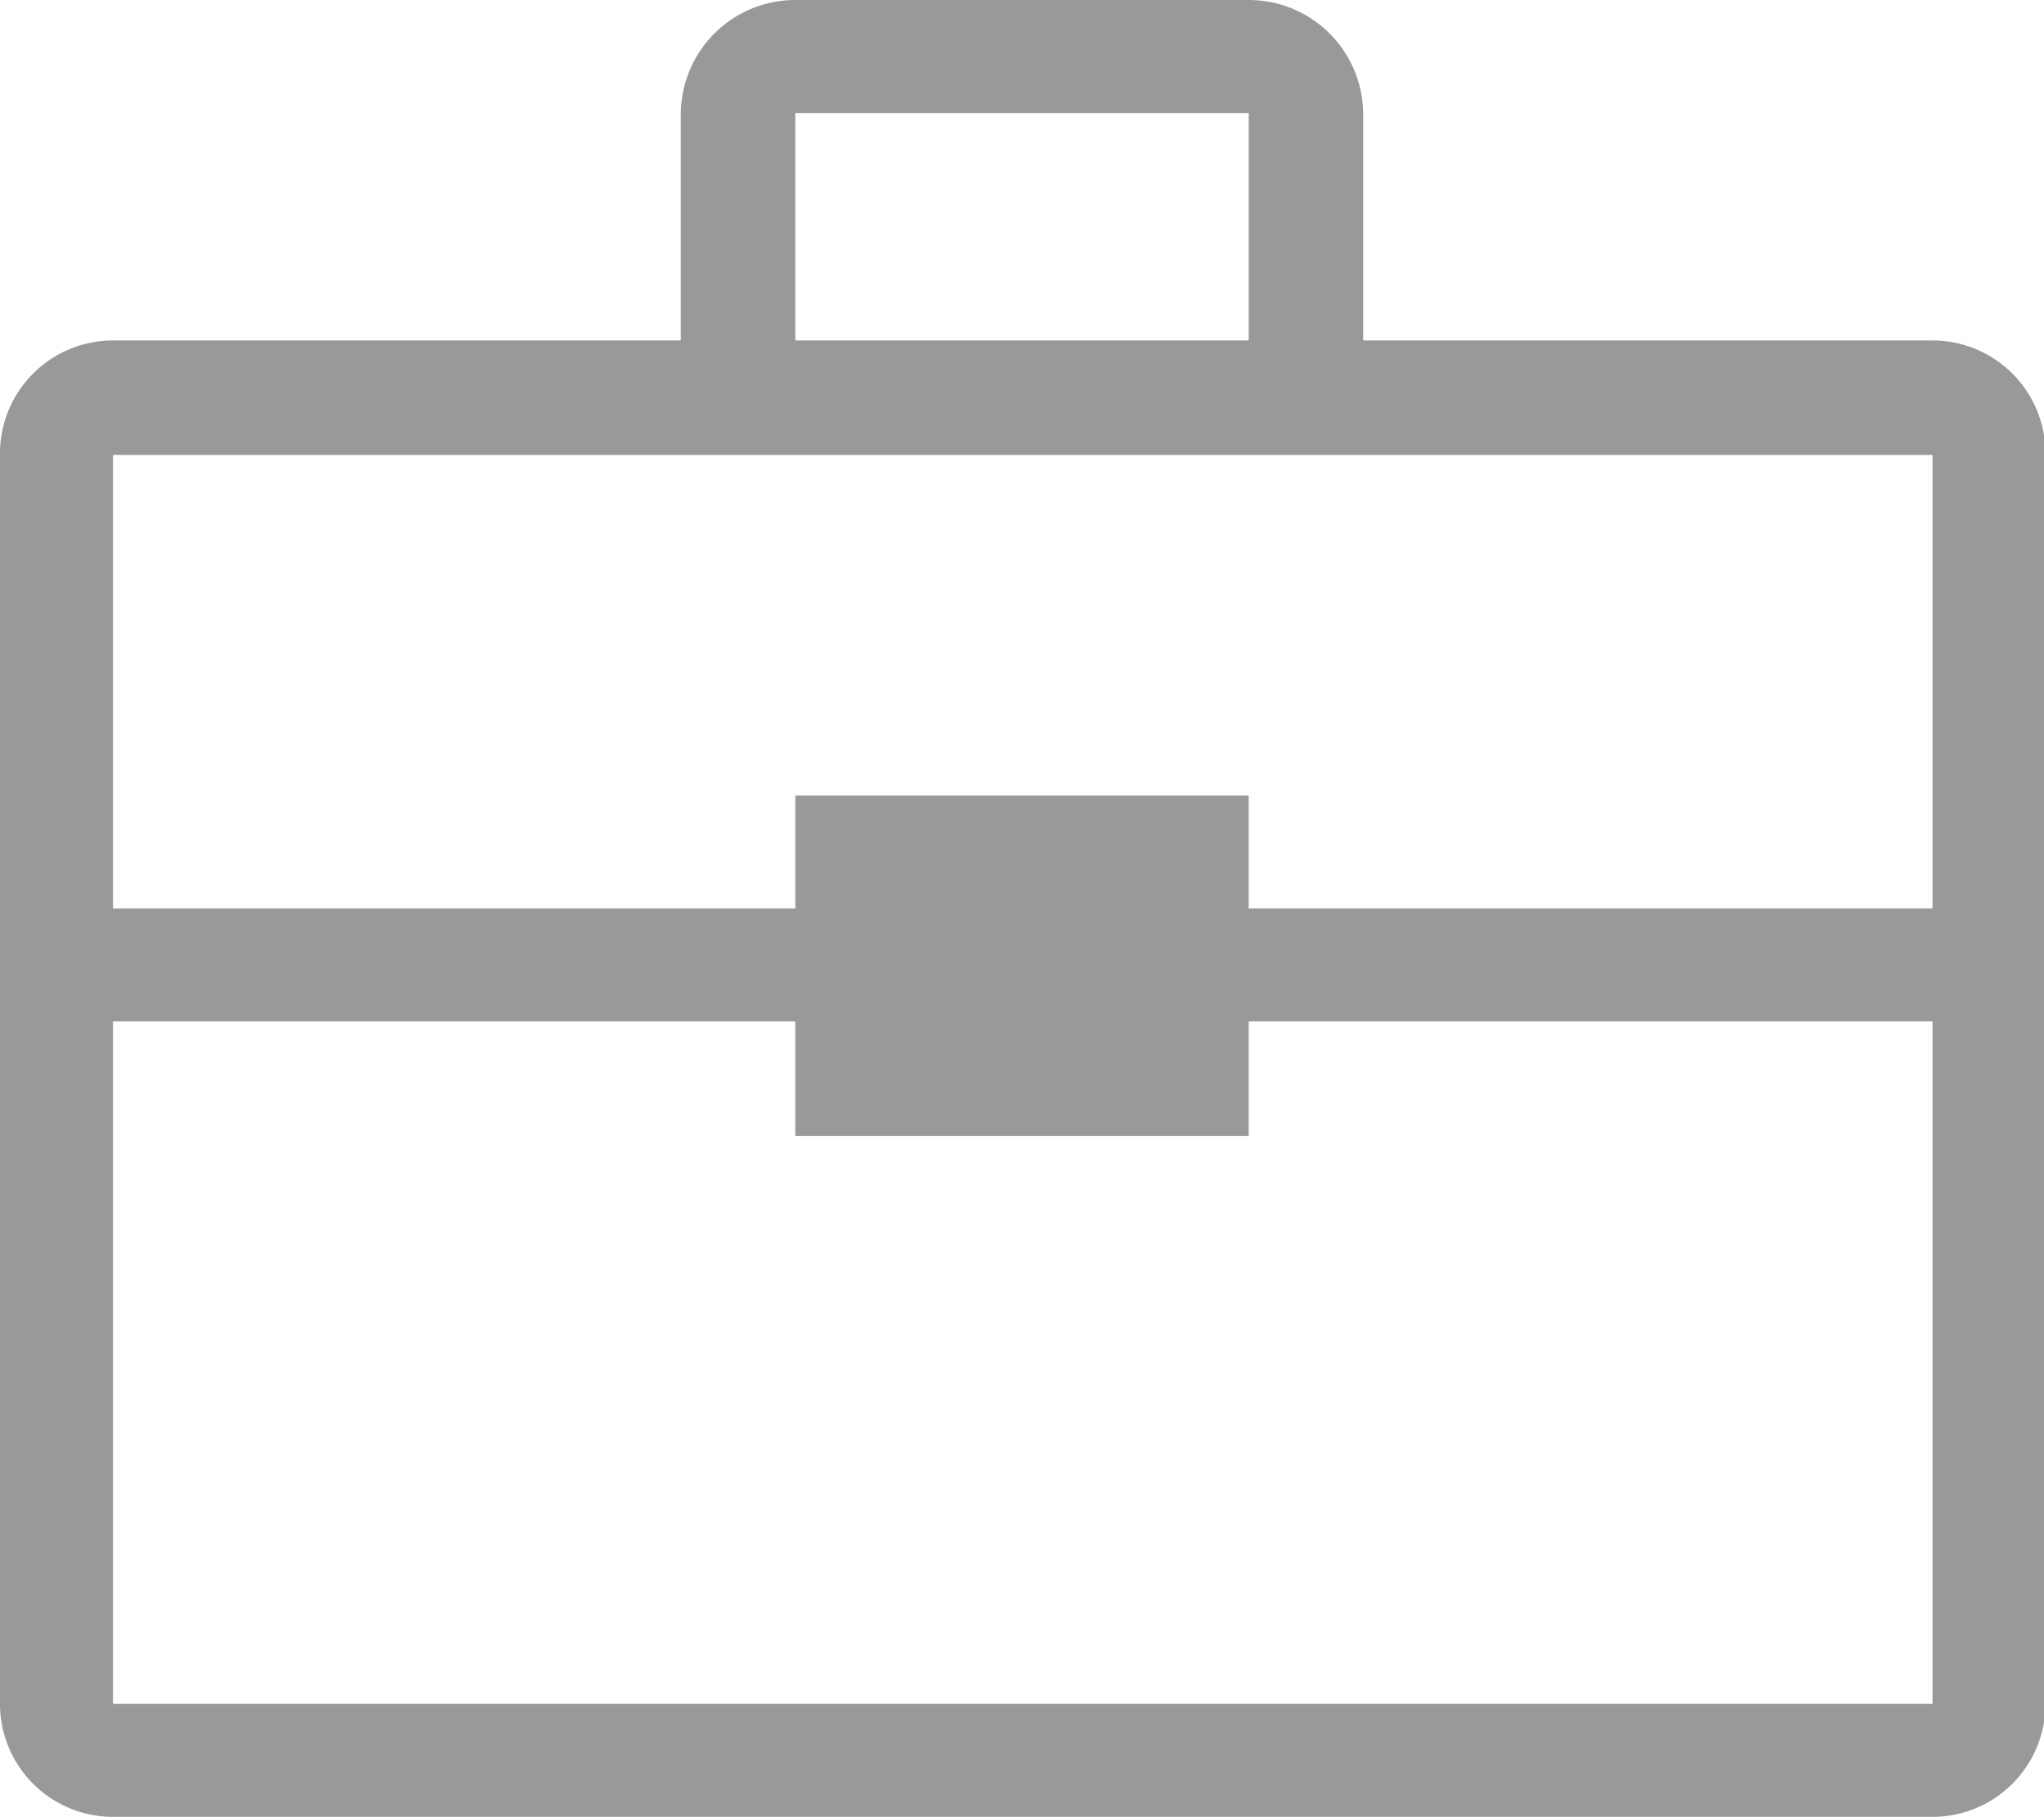 <svg xmlns="http://www.w3.org/2000/svg" viewBox="0 0 13.75 12.22"><defs><style>.cls-1{fill:#999;}</style></defs><title>industry</title><g id="Layer_2" data-name="Layer 2"><g id="Video_Types" data-name="Video Types"><path class="cls-1" d="M13,2.29H9.17V.76A.77.77,0,0,0,8.4,0H5.35a.77.77,0,0,0-.77.76V2.29H.76A.76.76,0,0,0,0,3.06v8.4a.76.76,0,0,0,.76.76H13a.76.76,0,0,0,.76-.76V3.06A.76.76,0,0,0,13,2.29ZM5.35.76H8.4V2.29H5.35ZM13,11.46H.76V6.87H5.35v.77H8.4V6.87H13Zm0-5.35H8.4V5.35H5.35v.76H.76V3.06H13Z"/></g></g></svg>